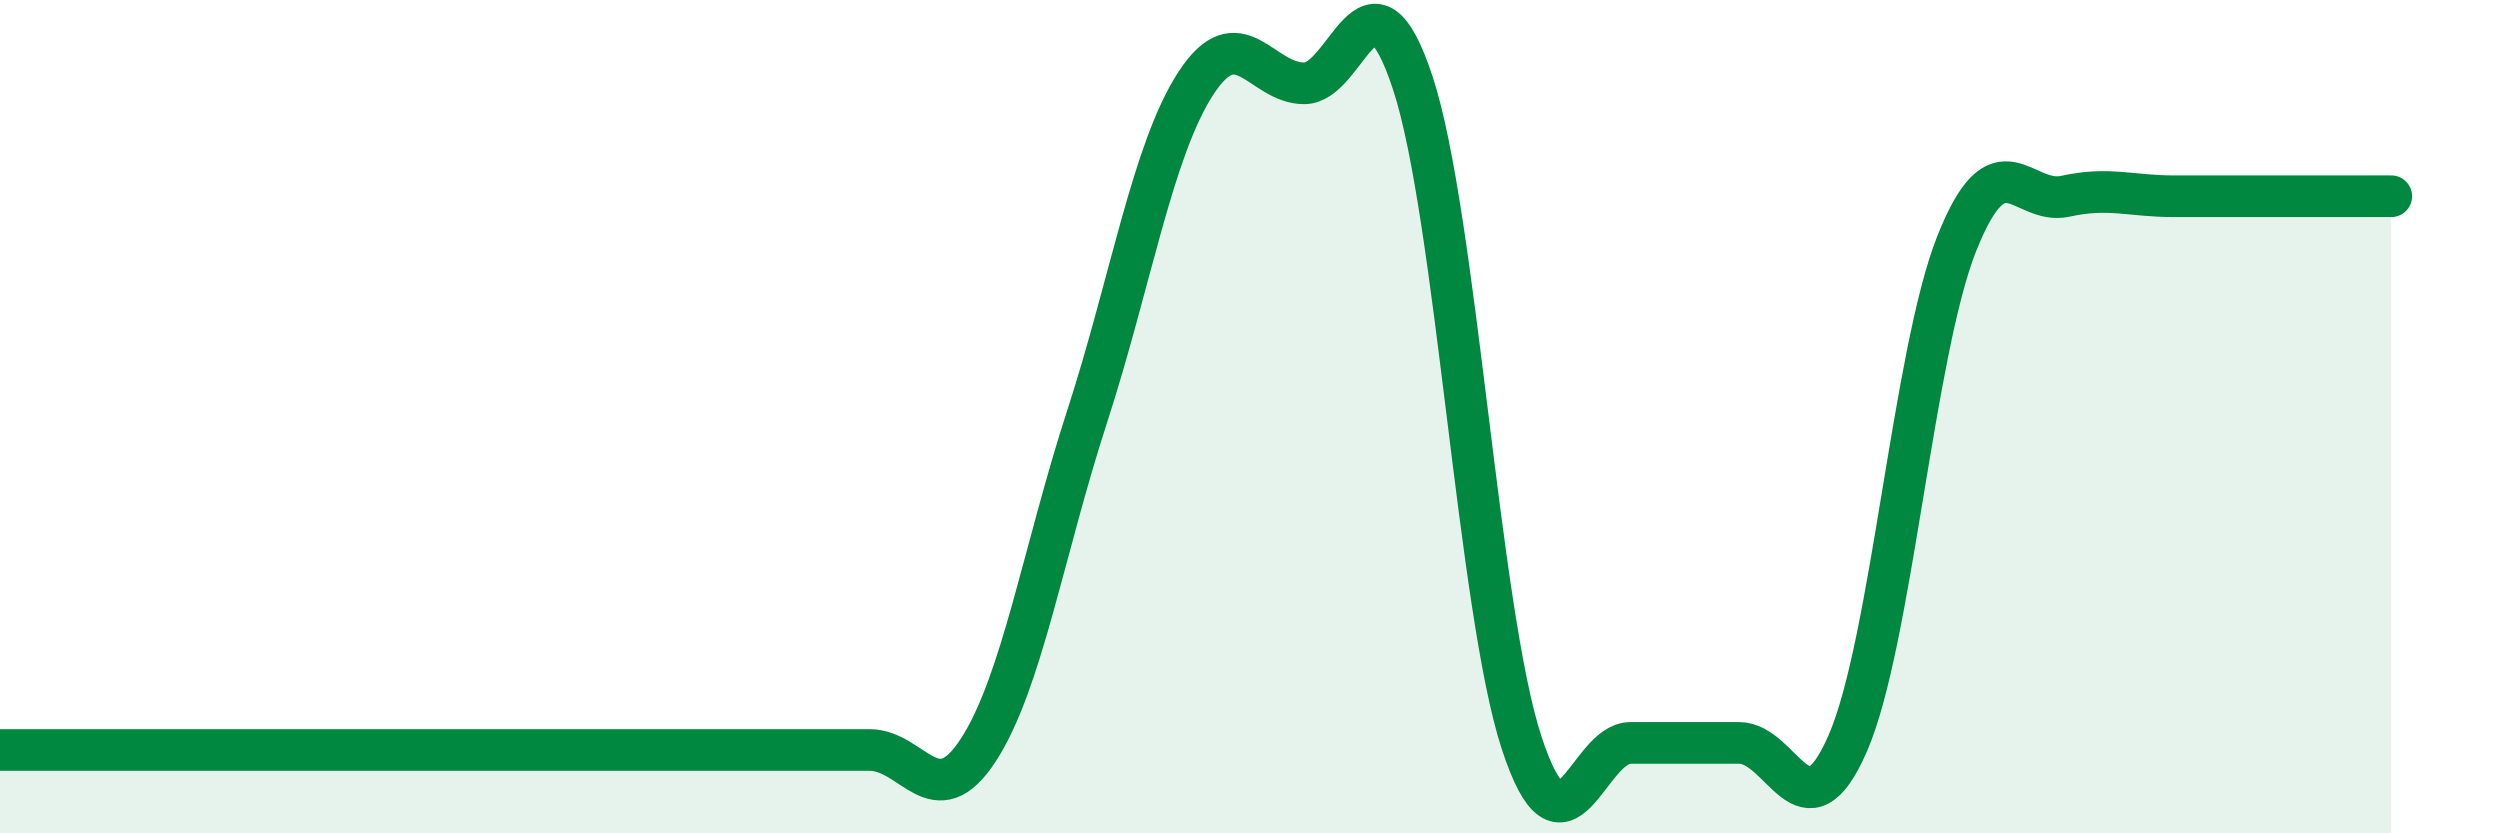 
    <svg width="60" height="20" viewBox="0 0 60 20" xmlns="http://www.w3.org/2000/svg">
      <path
        d="M 0,18 C 0.52,18 1.57,18 2.61,18 C 3.65,18 4.18,18 5.22,18 C 6.26,18 6.79,18 7.83,18 C 8.87,18 9.39,18 10.43,18 C 11.47,18 12,18 13.04,18 C 14.08,18 14.61,18 15.65,18 C 16.69,18 17.22,18 18.26,18 C 19.3,18 19.83,18 20.87,18 C 21.91,18 22.44,19.6 23.48,18 C 24.52,16.4 25.05,13.2 26.09,10 C 27.13,6.8 27.66,3.6 28.7,2 C 29.74,0.4 30.26,2 31.3,2 C 32.34,2 32.87,-1.17 33.91,2 C 34.95,5.17 35.48,14.66 36.52,17.83 C 37.56,21 38.09,17.83 39.13,17.83 C 40.17,17.83 40.7,17.83 41.74,17.83 C 42.78,17.83 43.31,20.23 44.35,17.83 C 45.39,15.43 45.92,8.47 46.96,5.85 C 48,3.23 48.53,4.94 49.57,4.71 C 50.61,4.48 51.13,4.71 52.17,4.71 C 53.21,4.71 53.74,4.71 54.78,4.71 C 55.82,4.71 56.87,4.71 57.39,4.71L57.39 20L0 20Z"
        fill="#008740"
        opacity="0.1"
        stroke-linecap="round"
        stroke-linejoin="round"
      />
      <path
        d="M 0,18 C 0.52,18 1.57,18 2.61,18 C 3.65,18 4.18,18 5.22,18 C 6.26,18 6.79,18 7.83,18 C 8.87,18 9.39,18 10.43,18 C 11.47,18 12,18 13.04,18 C 14.08,18 14.61,18 15.65,18 C 16.69,18 17.22,18 18.26,18 C 19.3,18 19.83,18 20.87,18 C 21.91,18 22.44,19.6 23.48,18 C 24.52,16.4 25.05,13.2 26.09,10 C 27.13,6.8 27.66,3.6 28.7,2 C 29.74,0.4 30.26,2 31.3,2 C 32.34,2 32.87,-1.17 33.91,2 C 34.95,5.17 35.48,14.66 36.52,17.83 C 37.56,21 38.09,17.83 39.13,17.83 C 40.17,17.83 40.7,17.83 41.74,17.83 C 42.78,17.83 43.31,20.23 44.35,17.83 C 45.39,15.43 45.92,8.47 46.96,5.85 C 48,3.23 48.53,4.94 49.57,4.71 C 50.61,4.48 51.13,4.71 52.17,4.71 C 53.21,4.71 53.74,4.71 54.78,4.71 C 55.82,4.71 56.87,4.71 57.39,4.71"
        stroke="#008740"
        stroke-width="1"
        fill="none"
        stroke-linecap="round"
        stroke-linejoin="round"
      />
    </svg>
  